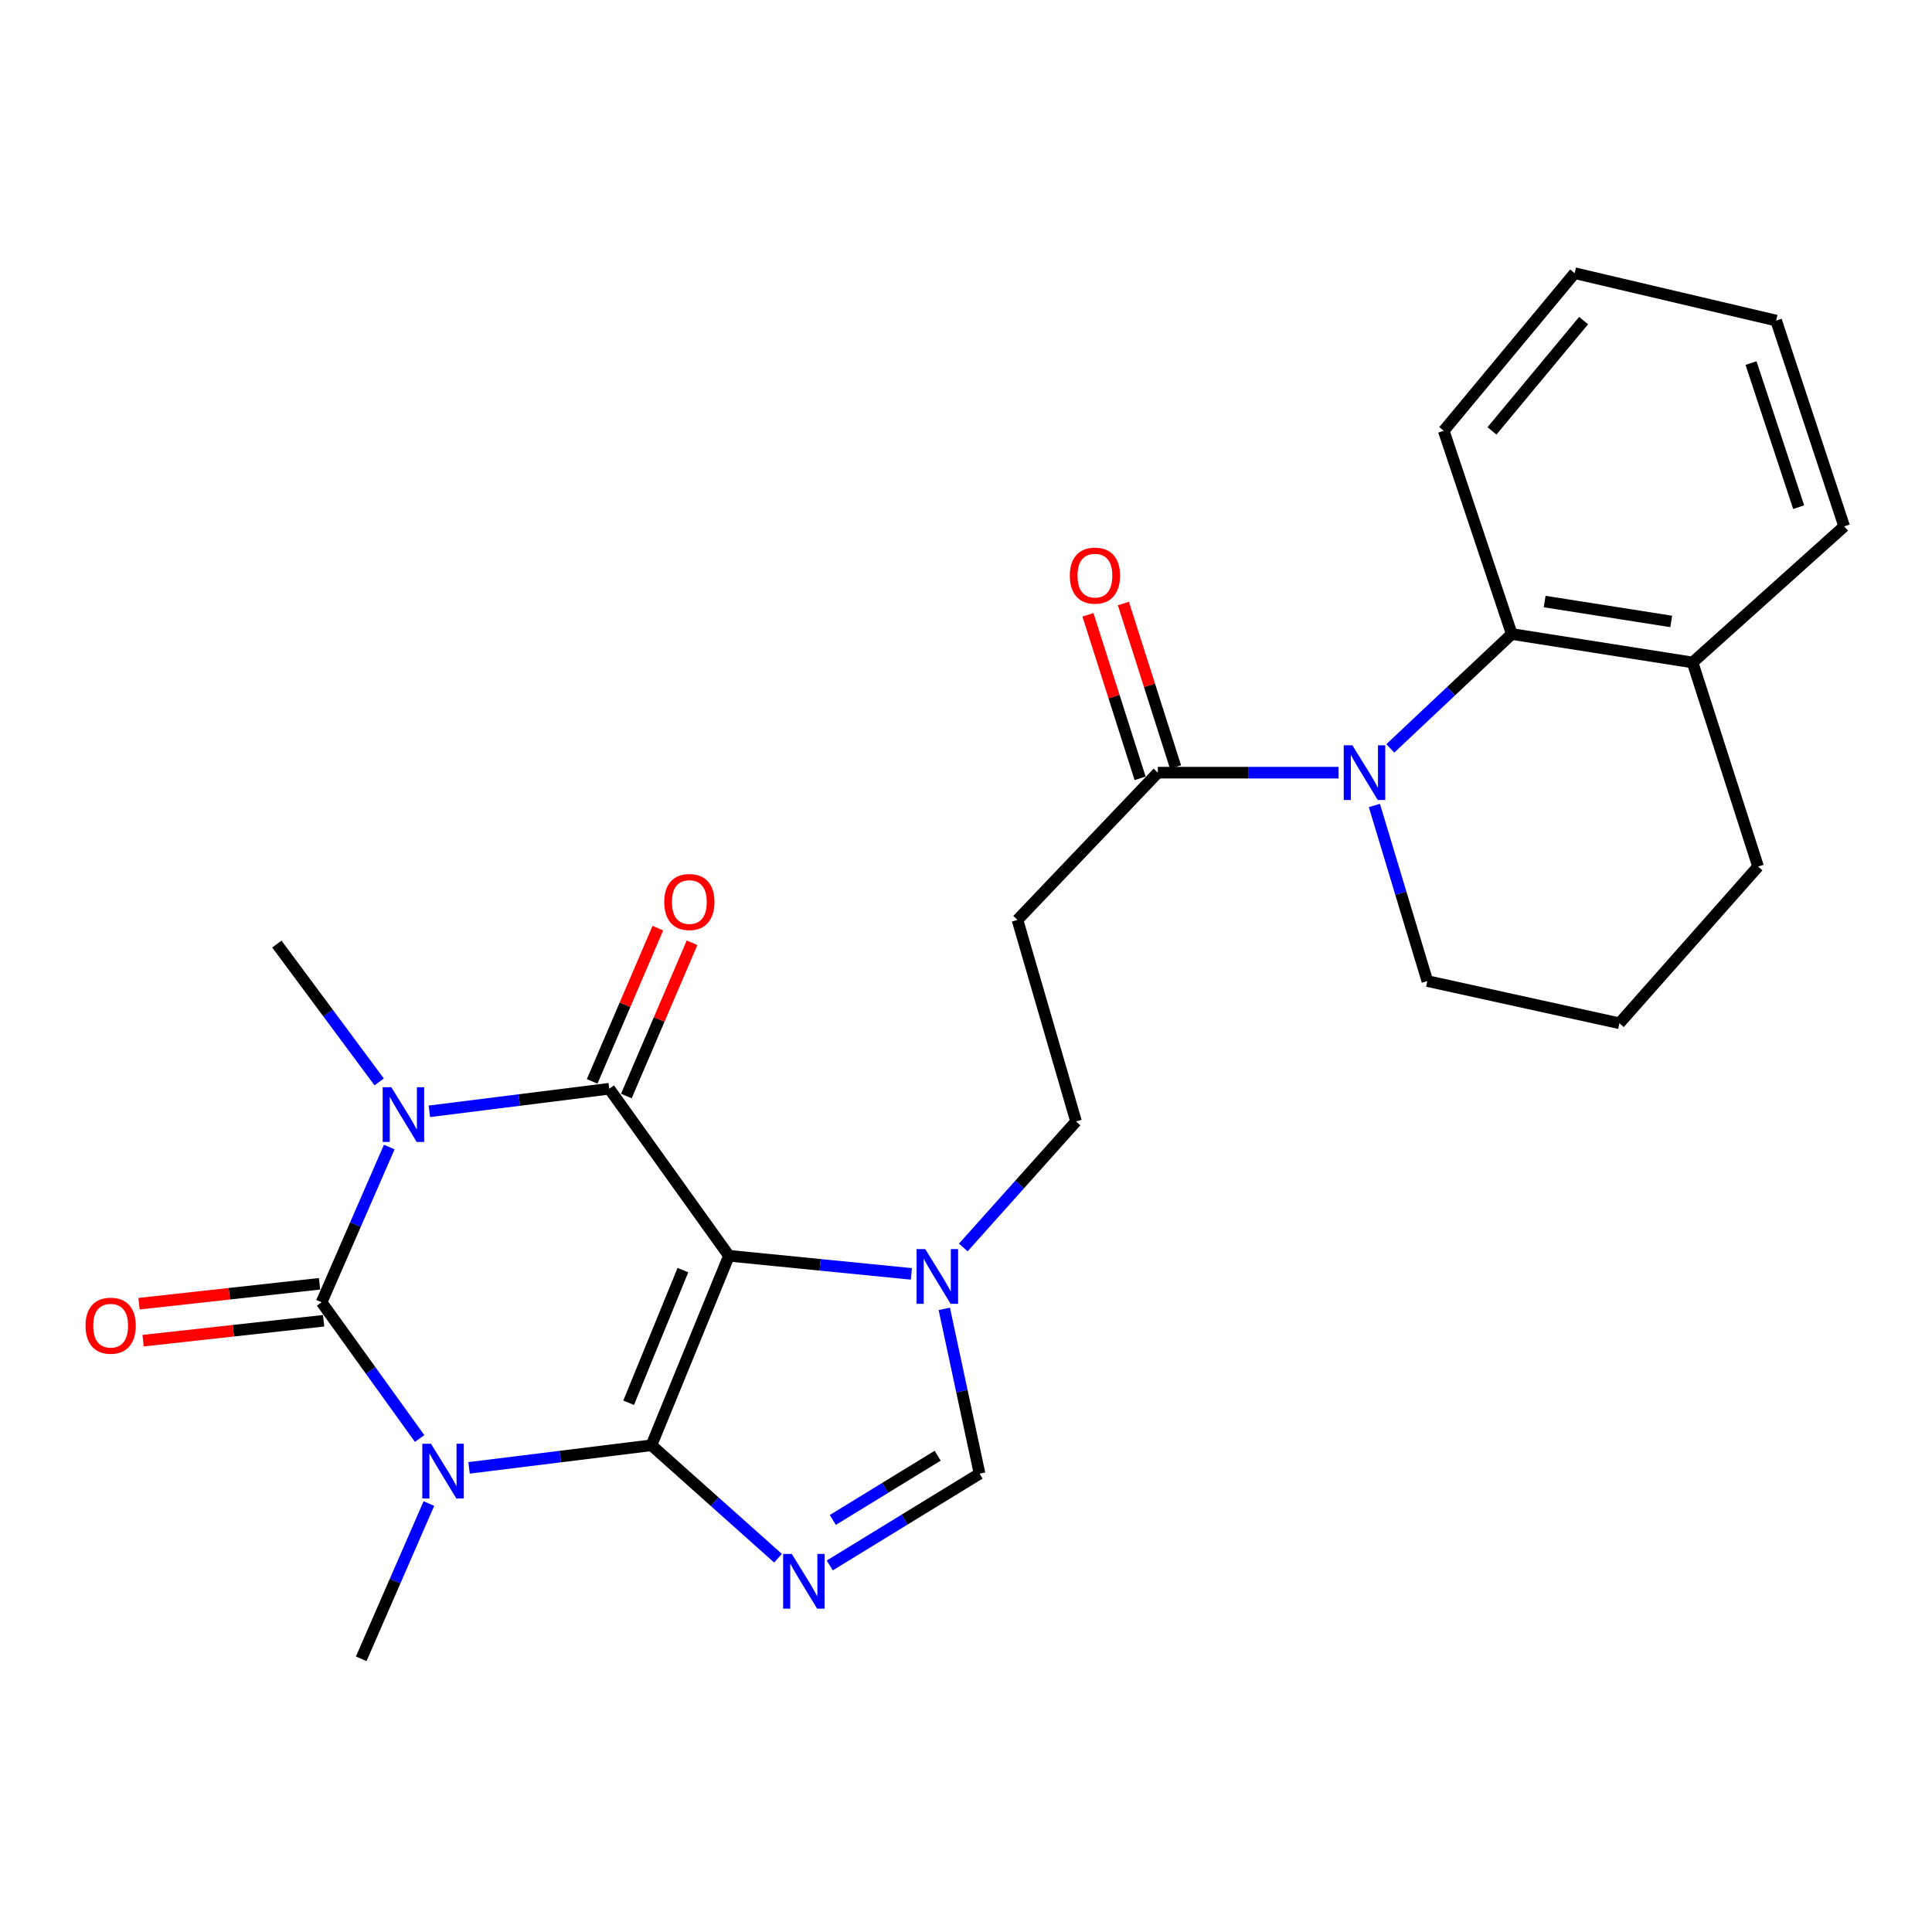 <?xml version='1.0' encoding='iso-8859-1'?>
<svg version='1.1' baseProfile='full'
              xmlns='http://www.w3.org/2000/svg'
                      xmlns:rdkit='http://www.rdkit.org/xml'
                      xmlns:xlink='http://www.w3.org/1999/xlink'
                  xml:space='preserve'
width='1000px' height='1000px' viewBox='0 0 1000 1000'>
<!-- END OF HEADER -->
<rect style='opacity:1.0;fill:#FFFFFF;stroke:none' width='1000' height='1000' x='0' y='0'> </rect>
<path class='bond-0' d='M 337.192,748.069 L 377.301,649.988' style='fill:none;fill-rule:evenodd;stroke:#000000;stroke-width:6px;stroke-linecap:butt;stroke-linejoin:miter;stroke-opacity:1' />
<path class='bond-0' d='M 325.388,726.069 L 353.465,657.413' style='fill:none;fill-rule:evenodd;stroke:#000000;stroke-width:6px;stroke-linecap:butt;stroke-linejoin:miter;stroke-opacity:1' />
<path class='bond-1' d='M 337.192,748.069 L 289.987,753.915' style='fill:none;fill-rule:evenodd;stroke:#000000;stroke-width:6px;stroke-linecap:butt;stroke-linejoin:miter;stroke-opacity:1' />
<path class='bond-1' d='M 289.987,753.915 L 242.781,759.761' style='fill:none;fill-rule:evenodd;stroke:#0000FF;stroke-width:6px;stroke-linecap:butt;stroke-linejoin:miter;stroke-opacity:1' />
<path class='bond-5' d='M 337.192,748.069 L 369.946,777.302' style='fill:none;fill-rule:evenodd;stroke:#000000;stroke-width:6px;stroke-linecap:butt;stroke-linejoin:miter;stroke-opacity:1' />
<path class='bond-5' d='M 369.946,777.302 L 402.701,806.535' style='fill:none;fill-rule:evenodd;stroke:#0000FF;stroke-width:6px;stroke-linecap:butt;stroke-linejoin:miter;stroke-opacity:1' />
<path class='bond-4' d='M 377.301,649.988 L 315.351,563.523' style='fill:none;fill-rule:evenodd;stroke:#000000;stroke-width:6px;stroke-linecap:butt;stroke-linejoin:miter;stroke-opacity:1' />
<path class='bond-7' d='M 377.301,649.988 L 424.51,654.674' style='fill:none;fill-rule:evenodd;stroke:#000000;stroke-width:6px;stroke-linecap:butt;stroke-linejoin:miter;stroke-opacity:1' />
<path class='bond-7' d='M 424.51,654.674 L 471.719,659.359' style='fill:none;fill-rule:evenodd;stroke:#0000FF;stroke-width:6px;stroke-linecap:butt;stroke-linejoin:miter;stroke-opacity:1' />
<path class='bond-3' d='M 217.199,744.577 L 191.826,709.315' style='fill:none;fill-rule:evenodd;stroke:#0000FF;stroke-width:6px;stroke-linecap:butt;stroke-linejoin:miter;stroke-opacity:1' />
<path class='bond-3' d='M 191.826,709.315 L 166.454,674.054' style='fill:none;fill-rule:evenodd;stroke:#000000;stroke-width:6px;stroke-linecap:butt;stroke-linejoin:miter;stroke-opacity:1' />
<path class='bond-17' d='M 221.997,778.238 L 204.483,818.419' style='fill:none;fill-rule:evenodd;stroke:#0000FF;stroke-width:6px;stroke-linecap:butt;stroke-linejoin:miter;stroke-opacity:1' />
<path class='bond-17' d='M 204.483,818.419 L 186.969,858.6' style='fill:none;fill-rule:evenodd;stroke:#000000;stroke-width:6px;stroke-linecap:butt;stroke-linejoin:miter;stroke-opacity:1' />
<path class='bond-2' d='M 201.481,593.713 L 183.967,633.883' style='fill:none;fill-rule:evenodd;stroke:#0000FF;stroke-width:6px;stroke-linecap:butt;stroke-linejoin:miter;stroke-opacity:1' />
<path class='bond-2' d='M 183.967,633.883 L 166.454,674.054' style='fill:none;fill-rule:evenodd;stroke:#000000;stroke-width:6px;stroke-linecap:butt;stroke-linejoin:miter;stroke-opacity:1' />
<path class='bond-18' d='M 196.26,559.995 L 169.779,524.318' style='fill:none;fill-rule:evenodd;stroke:#0000FF;stroke-width:6px;stroke-linecap:butt;stroke-linejoin:miter;stroke-opacity:1' />
<path class='bond-18' d='M 169.779,524.318 L 143.297,488.641' style='fill:none;fill-rule:evenodd;stroke:#000000;stroke-width:6px;stroke-linecap:butt;stroke-linejoin:miter;stroke-opacity:1' />
<path class='bond-27' d='M 222.234,575.217 L 268.792,569.37' style='fill:none;fill-rule:evenodd;stroke:#0000FF;stroke-width:6px;stroke-linecap:butt;stroke-linejoin:miter;stroke-opacity:1' />
<path class='bond-27' d='M 268.792,569.37 L 315.351,563.523' style='fill:none;fill-rule:evenodd;stroke:#000000;stroke-width:6px;stroke-linecap:butt;stroke-linejoin:miter;stroke-opacity:1' />
<path class='bond-12' d='M 165.399,664.485 L 118.68,669.639' style='fill:none;fill-rule:evenodd;stroke:#000000;stroke-width:6px;stroke-linecap:butt;stroke-linejoin:miter;stroke-opacity:1' />
<path class='bond-12' d='M 118.68,669.639 L 71.962,674.792' style='fill:none;fill-rule:evenodd;stroke:#FF0000;stroke-width:6px;stroke-linecap:butt;stroke-linejoin:miter;stroke-opacity:1' />
<path class='bond-12' d='M 167.509,683.622 L 120.791,688.775' style='fill:none;fill-rule:evenodd;stroke:#000000;stroke-width:6px;stroke-linecap:butt;stroke-linejoin:miter;stroke-opacity:1' />
<path class='bond-12' d='M 120.791,688.775 L 74.072,693.928' style='fill:none;fill-rule:evenodd;stroke:#FF0000;stroke-width:6px;stroke-linecap:butt;stroke-linejoin:miter;stroke-opacity:1' />
<path class='bond-13' d='M 324.199,567.315 L 341.2,527.649' style='fill:none;fill-rule:evenodd;stroke:#000000;stroke-width:6px;stroke-linecap:butt;stroke-linejoin:miter;stroke-opacity:1' />
<path class='bond-13' d='M 341.2,527.649 L 358.202,487.983' style='fill:none;fill-rule:evenodd;stroke:#FF0000;stroke-width:6px;stroke-linecap:butt;stroke-linejoin:miter;stroke-opacity:1' />
<path class='bond-13' d='M 306.503,559.73 L 323.505,520.064' style='fill:none;fill-rule:evenodd;stroke:#000000;stroke-width:6px;stroke-linecap:butt;stroke-linejoin:miter;stroke-opacity:1' />
<path class='bond-13' d='M 323.505,520.064 L 340.506,480.399' style='fill:none;fill-rule:evenodd;stroke:#FF0000;stroke-width:6px;stroke-linecap:butt;stroke-linejoin:miter;stroke-opacity:1' />
<path class='bond-8' d='M 429.491,810.266 L 468.256,786.515' style='fill:none;fill-rule:evenodd;stroke:#0000FF;stroke-width:6px;stroke-linecap:butt;stroke-linejoin:miter;stroke-opacity:1' />
<path class='bond-8' d='M 468.256,786.515 L 507.02,762.765' style='fill:none;fill-rule:evenodd;stroke:#000000;stroke-width:6px;stroke-linecap:butt;stroke-linejoin:miter;stroke-opacity:1' />
<path class='bond-8' d='M 431.062,786.724 L 458.198,770.099' style='fill:none;fill-rule:evenodd;stroke:#0000FF;stroke-width:6px;stroke-linecap:butt;stroke-linejoin:miter;stroke-opacity:1' />
<path class='bond-8' d='M 458.198,770.099 L 485.333,753.474' style='fill:none;fill-rule:evenodd;stroke:#000000;stroke-width:6px;stroke-linecap:butt;stroke-linejoin:miter;stroke-opacity:1' />
<path class='bond-6' d='M 692.848,399.93 L 646.066,399.93' style='fill:none;fill-rule:evenodd;stroke:#0000FF;stroke-width:6px;stroke-linecap:butt;stroke-linejoin:miter;stroke-opacity:1' />
<path class='bond-6' d='M 646.066,399.93 L 599.283,399.93' style='fill:none;fill-rule:evenodd;stroke:#000000;stroke-width:6px;stroke-linecap:butt;stroke-linejoin:miter;stroke-opacity:1' />
<path class='bond-10' d='M 719.62,387.354 L 751.051,357.763' style='fill:none;fill-rule:evenodd;stroke:#0000FF;stroke-width:6px;stroke-linecap:butt;stroke-linejoin:miter;stroke-opacity:1' />
<path class='bond-10' d='M 751.051,357.763 L 782.481,328.171' style='fill:none;fill-rule:evenodd;stroke:#000000;stroke-width:6px;stroke-linecap:butt;stroke-linejoin:miter;stroke-opacity:1' />
<path class='bond-19' d='M 711.382,416.906 L 725.085,462.352' style='fill:none;fill-rule:evenodd;stroke:#0000FF;stroke-width:6px;stroke-linecap:butt;stroke-linejoin:miter;stroke-opacity:1' />
<path class='bond-19' d='M 725.085,462.352 L 738.789,507.797' style='fill:none;fill-rule:evenodd;stroke:#000000;stroke-width:6px;stroke-linecap:butt;stroke-linejoin:miter;stroke-opacity:1' />
<path class='bond-14' d='M 498.6,645.684 L 527.78,613.074' style='fill:none;fill-rule:evenodd;stroke:#0000FF;stroke-width:6px;stroke-linecap:butt;stroke-linejoin:miter;stroke-opacity:1' />
<path class='bond-14' d='M 527.78,613.074 L 556.959,580.465' style='fill:none;fill-rule:evenodd;stroke:#000000;stroke-width:6px;stroke-linecap:butt;stroke-linejoin:miter;stroke-opacity:1' />
<path class='bond-26' d='M 488.759,677.464 L 497.89,720.114' style='fill:none;fill-rule:evenodd;stroke:#0000FF;stroke-width:6px;stroke-linecap:butt;stroke-linejoin:miter;stroke-opacity:1' />
<path class='bond-26' d='M 497.89,720.114 L 507.02,762.765' style='fill:none;fill-rule:evenodd;stroke:#000000;stroke-width:6px;stroke-linecap:butt;stroke-linejoin:miter;stroke-opacity:1' />
<path class='bond-9' d='M 599.283,399.93 L 526.647,476.148' style='fill:none;fill-rule:evenodd;stroke:#000000;stroke-width:6px;stroke-linecap:butt;stroke-linejoin:miter;stroke-opacity:1' />
<path class='bond-16' d='M 608.454,397.005 L 594.961,354.689' style='fill:none;fill-rule:evenodd;stroke:#000000;stroke-width:6px;stroke-linecap:butt;stroke-linejoin:miter;stroke-opacity:1' />
<path class='bond-16' d='M 594.961,354.689 L 581.467,312.373' style='fill:none;fill-rule:evenodd;stroke:#FF0000;stroke-width:6px;stroke-linecap:butt;stroke-linejoin:miter;stroke-opacity:1' />
<path class='bond-16' d='M 590.112,402.854 L 576.618,360.538' style='fill:none;fill-rule:evenodd;stroke:#000000;stroke-width:6px;stroke-linecap:butt;stroke-linejoin:miter;stroke-opacity:1' />
<path class='bond-16' d='M 576.618,360.538 L 563.125,318.222' style='fill:none;fill-rule:evenodd;stroke:#FF0000;stroke-width:6px;stroke-linecap:butt;stroke-linejoin:miter;stroke-opacity:1' />
<path class='bond-15' d='M 782.481,328.171 L 876.081,342.889' style='fill:none;fill-rule:evenodd;stroke:#000000;stroke-width:6px;stroke-linecap:butt;stroke-linejoin:miter;stroke-opacity:1' />
<path class='bond-15' d='M 799.512,311.36 L 865.031,321.662' style='fill:none;fill-rule:evenodd;stroke:#000000;stroke-width:6px;stroke-linecap:butt;stroke-linejoin:miter;stroke-opacity:1' />
<path class='bond-20' d='M 782.481,328.171 L 747.271,222.967' style='fill:none;fill-rule:evenodd;stroke:#000000;stroke-width:6px;stroke-linecap:butt;stroke-linejoin:miter;stroke-opacity:1' />
<path class='bond-11' d='M 526.647,476.148 L 556.959,580.465' style='fill:none;fill-rule:evenodd;stroke:#000000;stroke-width:6px;stroke-linecap:butt;stroke-linejoin:miter;stroke-opacity:1' />
<path class='bond-23' d='M 876.081,342.889 L 954.545,272.446' style='fill:none;fill-rule:evenodd;stroke:#000000;stroke-width:6px;stroke-linecap:butt;stroke-linejoin:miter;stroke-opacity:1' />
<path class='bond-28' d='M 876.081,342.889 L 909.976,448.521' style='fill:none;fill-rule:evenodd;stroke:#000000;stroke-width:6px;stroke-linecap:butt;stroke-linejoin:miter;stroke-opacity:1' />
<path class='bond-21' d='M 738.789,507.797 L 838.207,529.638' style='fill:none;fill-rule:evenodd;stroke:#000000;stroke-width:6px;stroke-linecap:butt;stroke-linejoin:miter;stroke-opacity:1' />
<path class='bond-24' d='M 747.271,222.967 L 815.029,141.4' style='fill:none;fill-rule:evenodd;stroke:#000000;stroke-width:6px;stroke-linecap:butt;stroke-linejoin:miter;stroke-opacity:1' />
<path class='bond-24' d='M 772.244,223.034 L 819.674,165.938' style='fill:none;fill-rule:evenodd;stroke:#000000;stroke-width:6px;stroke-linecap:butt;stroke-linejoin:miter;stroke-opacity:1' />
<path class='bond-22' d='M 838.207,529.638 L 909.976,448.521' style='fill:none;fill-rule:evenodd;stroke:#000000;stroke-width:6px;stroke-linecap:butt;stroke-linejoin:miter;stroke-opacity:1' />
<path class='bond-29' d='M 954.545,272.446 L 919.324,165.915' style='fill:none;fill-rule:evenodd;stroke:#000000;stroke-width:6px;stroke-linecap:butt;stroke-linejoin:miter;stroke-opacity:1' />
<path class='bond-29' d='M 930.983,262.51 L 906.328,187.938' style='fill:none;fill-rule:evenodd;stroke:#000000;stroke-width:6px;stroke-linecap:butt;stroke-linejoin:miter;stroke-opacity:1' />
<path class='bond-25' d='M 815.029,141.4 L 919.324,165.915' style='fill:none;fill-rule:evenodd;stroke:#000000;stroke-width:6px;stroke-linecap:butt;stroke-linejoin:miter;stroke-opacity:1' />
<path  class='atom-2' d='M 223.064 747.268
L 232.344 762.268
Q 233.264 763.748, 234.744 766.428
Q 236.224 769.108, 236.304 769.268
L 236.304 747.268
L 240.064 747.268
L 240.064 775.588
L 236.184 775.588
L 226.224 759.188
Q 225.064 757.268, 223.824 755.068
Q 222.624 752.868, 222.264 752.188
L 222.264 775.588
L 218.584 775.588
L 218.584 747.268
L 223.064 747.268
' fill='#0000FF'/>
<path  class='atom-3' d='M 202.55 562.743
L 211.83 577.743
Q 212.75 579.223, 214.23 581.903
Q 215.71 584.583, 215.79 584.743
L 215.79 562.743
L 219.55 562.743
L 219.55 591.063
L 215.67 591.063
L 205.71 574.663
Q 204.55 572.743, 203.31 570.543
Q 202.11 568.343, 201.75 567.663
L 201.75 591.063
L 198.07 591.063
L 198.07 562.743
L 202.55 562.743
' fill='#0000FF'/>
<path  class='atom-6' d='M 409.824 804.32
L 419.104 819.32
Q 420.024 820.8, 421.504 823.48
Q 422.984 826.16, 423.064 826.32
L 423.064 804.32
L 426.824 804.32
L 426.824 832.64
L 422.944 832.64
L 412.984 816.24
Q 411.824 814.32, 410.584 812.12
Q 409.384 809.92, 409.024 809.24
L 409.024 832.64
L 405.344 832.64
L 405.344 804.32
L 409.824 804.32
' fill='#0000FF'/>
<path  class='atom-7' d='M 700.003 385.77
L 709.283 400.77
Q 710.203 402.25, 711.683 404.93
Q 713.163 407.61, 713.243 407.77
L 713.243 385.77
L 717.003 385.77
L 717.003 414.09
L 713.123 414.09
L 703.163 397.69
Q 702.003 395.77, 700.763 393.57
Q 699.563 391.37, 699.203 390.69
L 699.203 414.09
L 695.523 414.09
L 695.523 385.77
L 700.003 385.77
' fill='#0000FF'/>
<path  class='atom-8' d='M 478.909 646.534
L 488.189 661.534
Q 489.109 663.014, 490.589 665.694
Q 492.069 668.374, 492.149 668.534
L 492.149 646.534
L 495.909 646.534
L 495.909 674.854
L 492.029 674.854
L 482.069 658.454
Q 480.909 656.534, 479.669 654.334
Q 478.469 652.134, 478.109 651.454
L 478.109 674.854
L 474.429 674.854
L 474.429 646.534
L 478.909 646.534
' fill='#0000FF'/>
<path  class='atom-13' d='M 44.271 686.177
Q 44.271 679.377, 47.631 675.577
Q 50.991 671.777, 57.271 671.777
Q 63.551 671.777, 66.911 675.577
Q 70.271 679.377, 70.271 686.177
Q 70.271 693.057, 66.871 696.977
Q 63.471 700.857, 57.271 700.857
Q 51.031 700.857, 47.631 696.977
Q 44.271 693.097, 44.271 686.177
M 57.271 697.657
Q 61.591 697.657, 63.911 694.777
Q 66.271 691.857, 66.271 686.177
Q 66.271 680.617, 63.911 677.817
Q 61.591 674.977, 57.271 674.977
Q 52.951 674.977, 50.591 677.777
Q 48.271 680.577, 48.271 686.177
Q 48.271 691.897, 50.591 694.777
Q 52.951 697.657, 57.271 697.657
' fill='#FF0000'/>
<path  class='atom-14' d='M 343.808 466.88
Q 343.808 460.08, 347.168 456.28
Q 350.528 452.48, 356.808 452.48
Q 363.088 452.48, 366.448 456.28
Q 369.808 460.08, 369.808 466.88
Q 369.808 473.76, 366.408 477.68
Q 363.008 481.56, 356.808 481.56
Q 350.568 481.56, 347.168 477.68
Q 343.808 473.8, 343.808 466.88
M 356.808 478.36
Q 361.128 478.36, 363.448 475.48
Q 365.808 472.56, 365.808 466.88
Q 365.808 461.32, 363.448 458.52
Q 361.128 455.68, 356.808 455.68
Q 352.488 455.68, 350.128 458.48
Q 347.808 461.28, 347.808 466.88
Q 347.808 472.6, 350.128 475.48
Q 352.488 478.36, 356.808 478.36
' fill='#FF0000'/>
<path  class='atom-17' d='M 553.735 297.939
Q 553.735 291.139, 557.095 287.339
Q 560.455 283.539, 566.735 283.539
Q 573.015 283.539, 576.375 287.339
Q 579.735 291.139, 579.735 297.939
Q 579.735 304.819, 576.335 308.739
Q 572.935 312.619, 566.735 312.619
Q 560.495 312.619, 557.095 308.739
Q 553.735 304.859, 553.735 297.939
M 566.735 309.419
Q 571.055 309.419, 573.375 306.539
Q 575.735 303.619, 575.735 297.939
Q 575.735 292.379, 573.375 289.579
Q 571.055 286.739, 566.735 286.739
Q 562.415 286.739, 560.055 289.539
Q 557.735 292.339, 557.735 297.939
Q 557.735 303.659, 560.055 306.539
Q 562.415 309.419, 566.735 309.419
' fill='#FF0000'/>
</svg>
